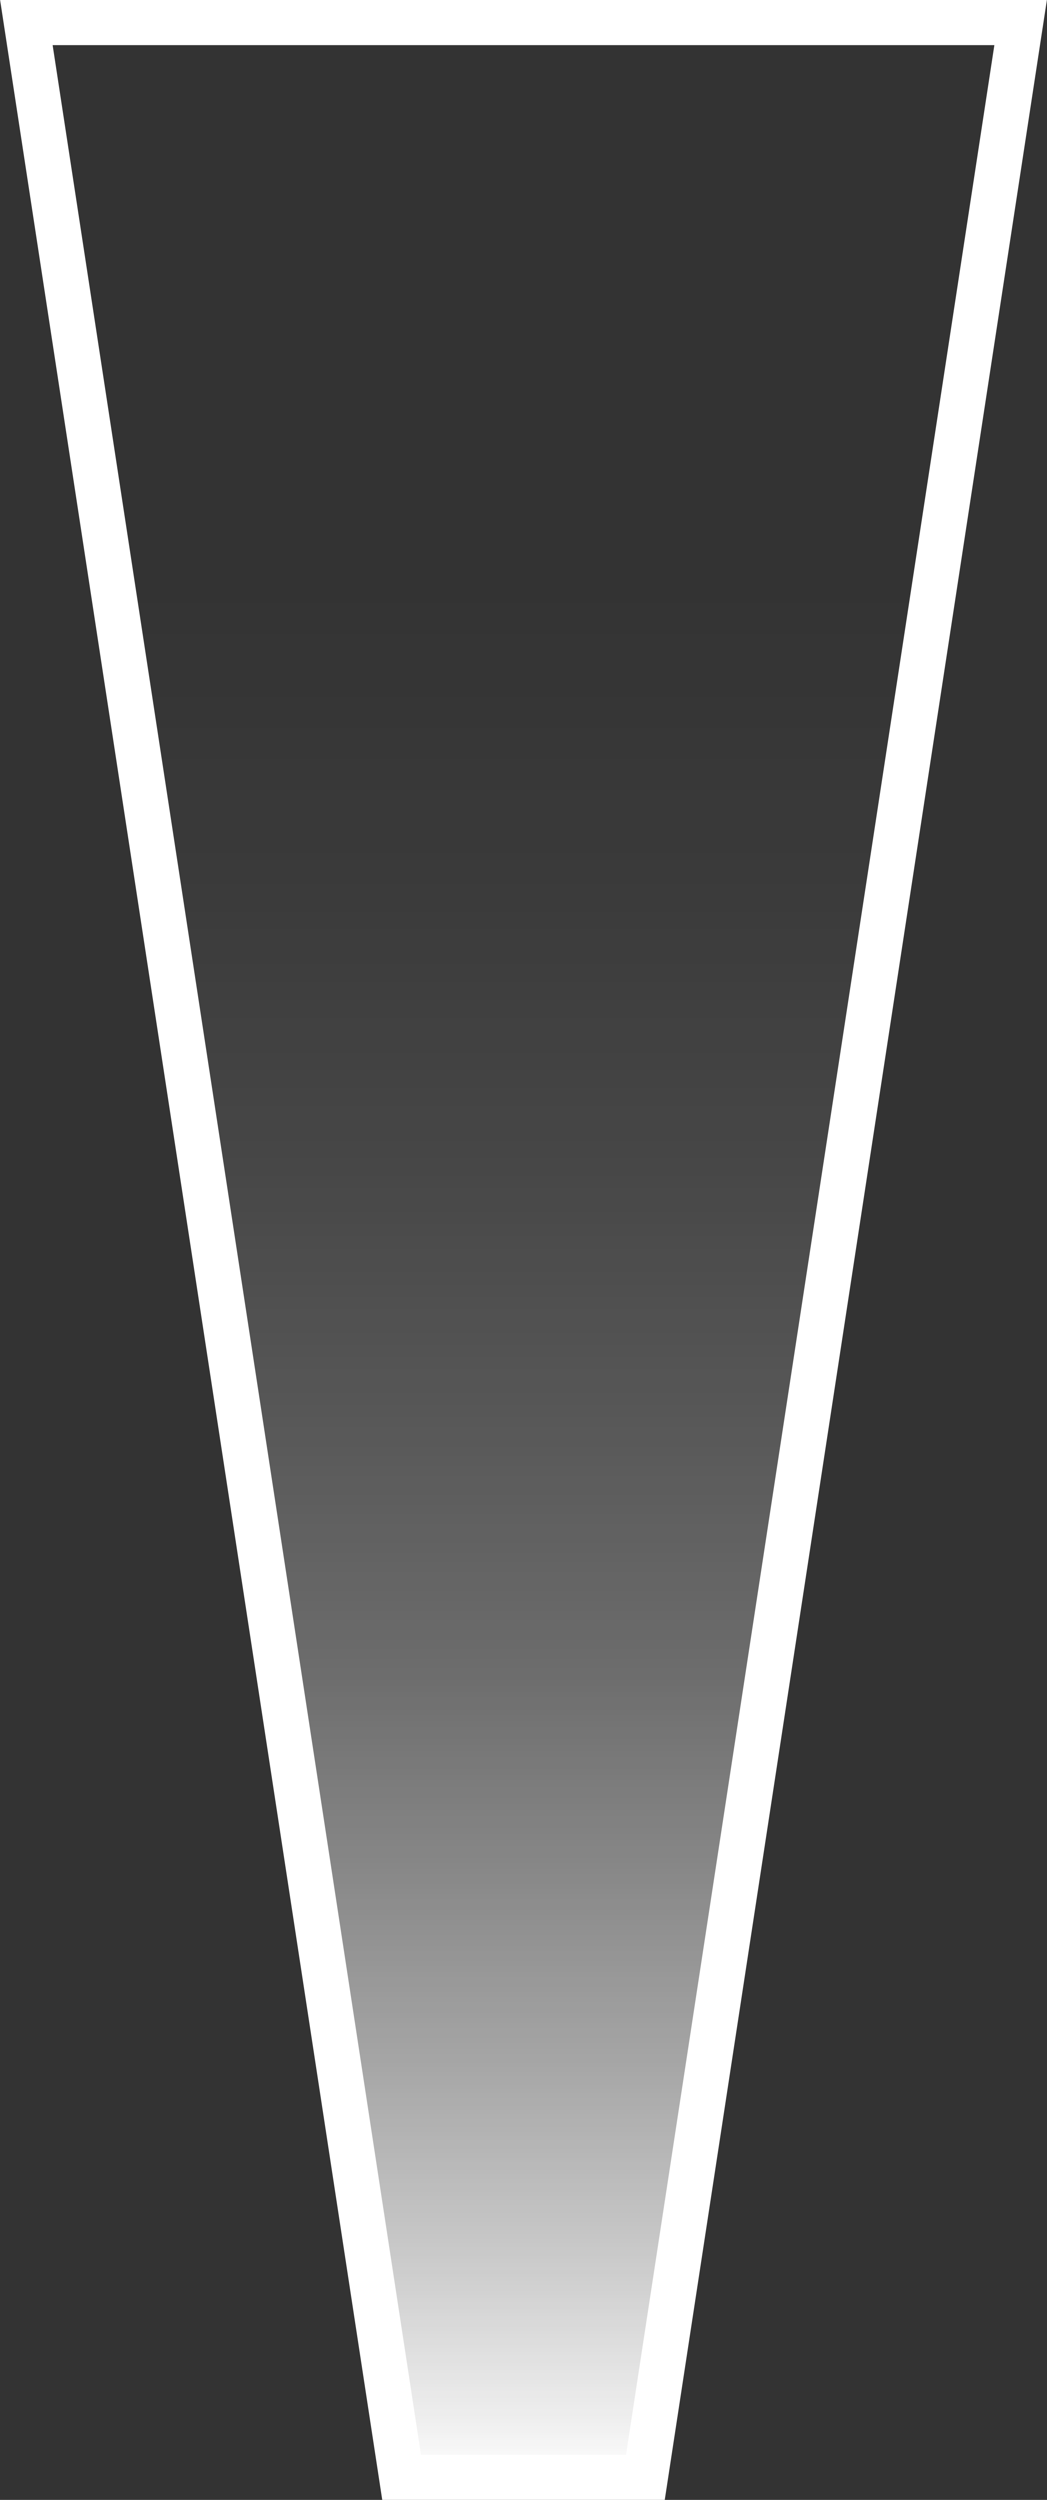 <?xml version="1.0" encoding="UTF-8"?>
<svg id="Artwork" xmlns="http://www.w3.org/2000/svg" xmlns:xlink="http://www.w3.org/1999/xlink" viewBox="0 0 52.01 124.09">
  <rect x="0" y="0" width="52.01" height="124.09" fill="#333333" stroke="none"/>
  <defs>
    <style>
      .cls-1 {
        fill: url(#linear-gradient);
        stroke: #fff;
        stroke-miterlimit: 10;
        stroke-width: 2.24px;
      }
    </style>
    <linearGradient id="linear-gradient" x1="26" y1="1.12" x2="26" y2="122.97" gradientUnits="userSpaceOnUse">
      <stop offset="0" stop-color="#fff" stop-opacity="0"/>
      <stop offset=".23" stop-color="#fff" stop-opacity="0"/>
      <stop offset=".36" stop-color="#fff" stop-opacity=".04"/>
      <stop offset=".47" stop-color="#fff" stop-opacity=".1"/>
      <stop offset=".57" stop-color="#fff" stop-opacity=".18"/>
      <stop offset=".67" stop-color="#fff" stop-opacity=".28"/>
      <stop offset=".75" stop-color="#fff" stop-opacity=".41"/>
      <stop offset=".83" stop-color="#fff" stop-opacity=".56"/>
      <stop offset=".91" stop-color="#fff" stop-opacity=".74"/>
      <stop offset=".98" stop-color="#fff" stop-opacity=".93"/>
      <stop offset="1" stop-color="#fff"/>
    </linearGradient>
  </defs>
  <polygon class="cls-1" points="32.06 122.97 19.95 122.97 1.31 1.12 50.7 1.12 32.06 122.97"/>
</svg>